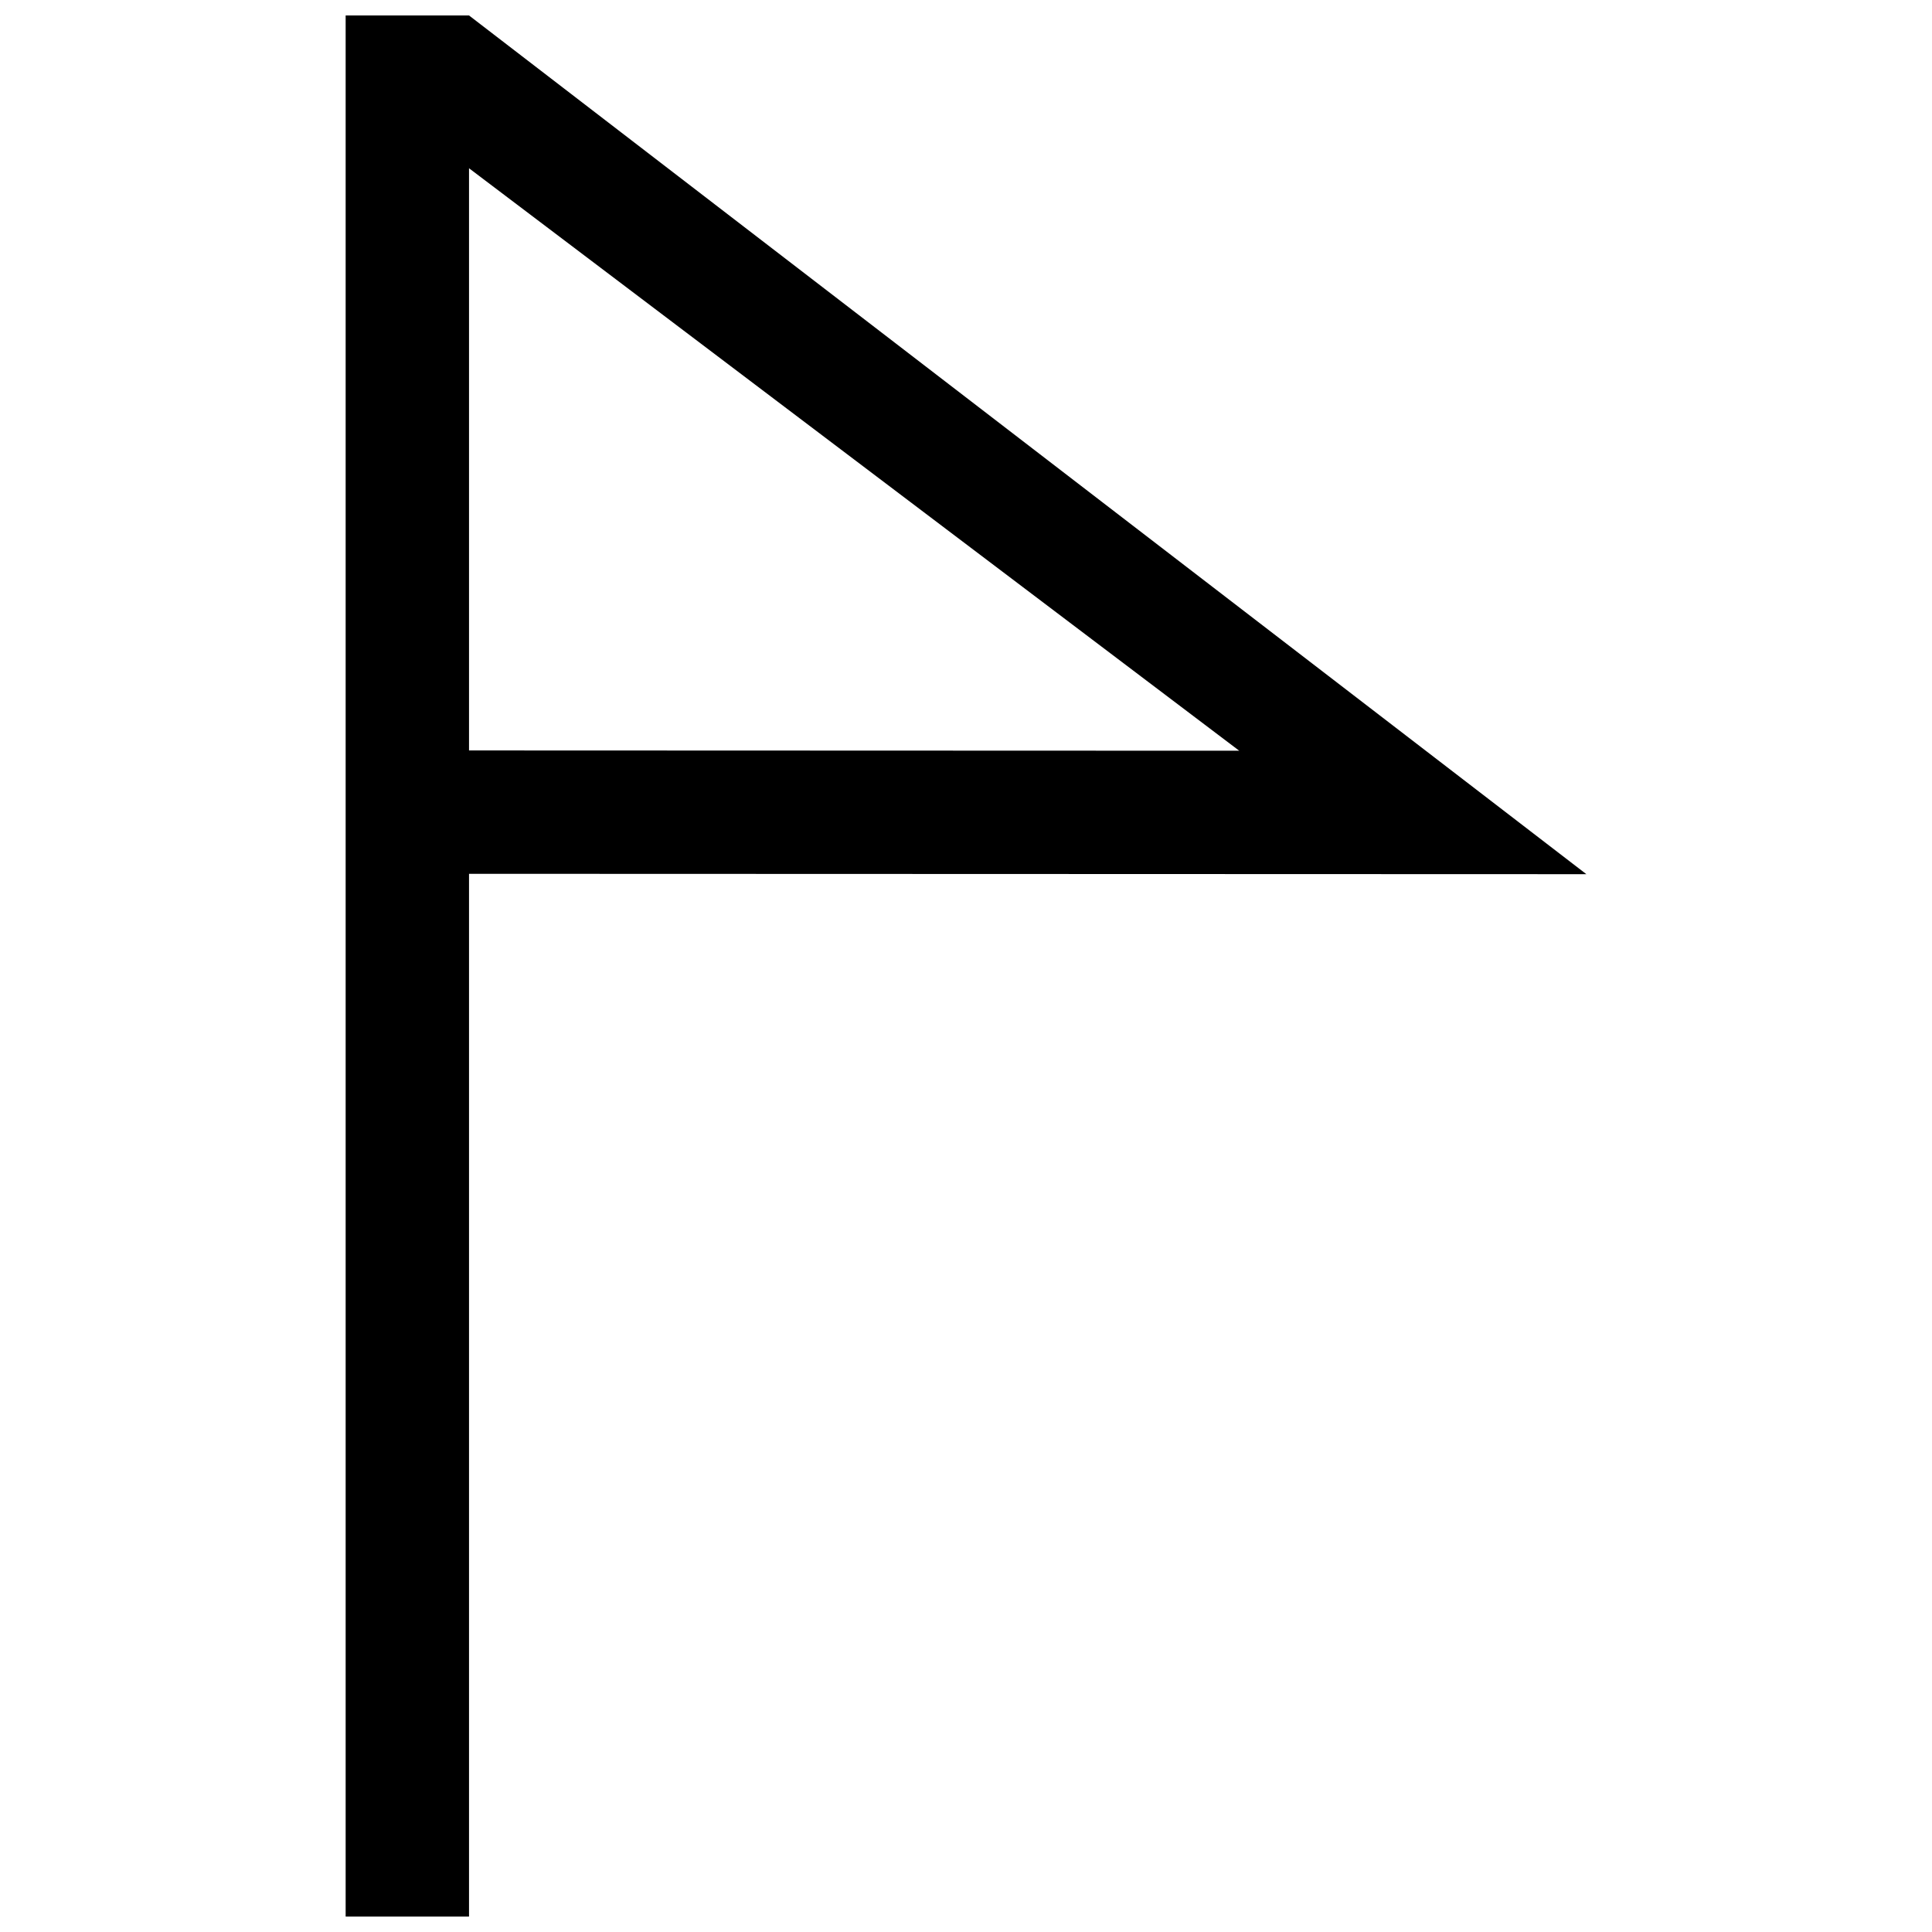 <?xml version="1.0" encoding="UTF-8"?>
<!-- Uploaded to: SVG Repo, www.svgrepo.com, Generator: SVG Repo Mixer Tools -->
<svg width="800px" height="800px" version="1.1" viewBox="144 144 512 512" xmlns="http://www.w3.org/2000/svg">
 <defs>
  <clipPath id="a">
   <path d="m235 148.09h330v503.81h-330z"/>
  </clipPath>
 </defs>
 <g clip-path="url(#a)">
  <path d="m235.6 148.09v503.81h32.695v-276.33l296.11 0.098-296.11-227.57zm32.695 40.5 204.11 154.36-204.11-0.074z"/>
 </g>
</svg>